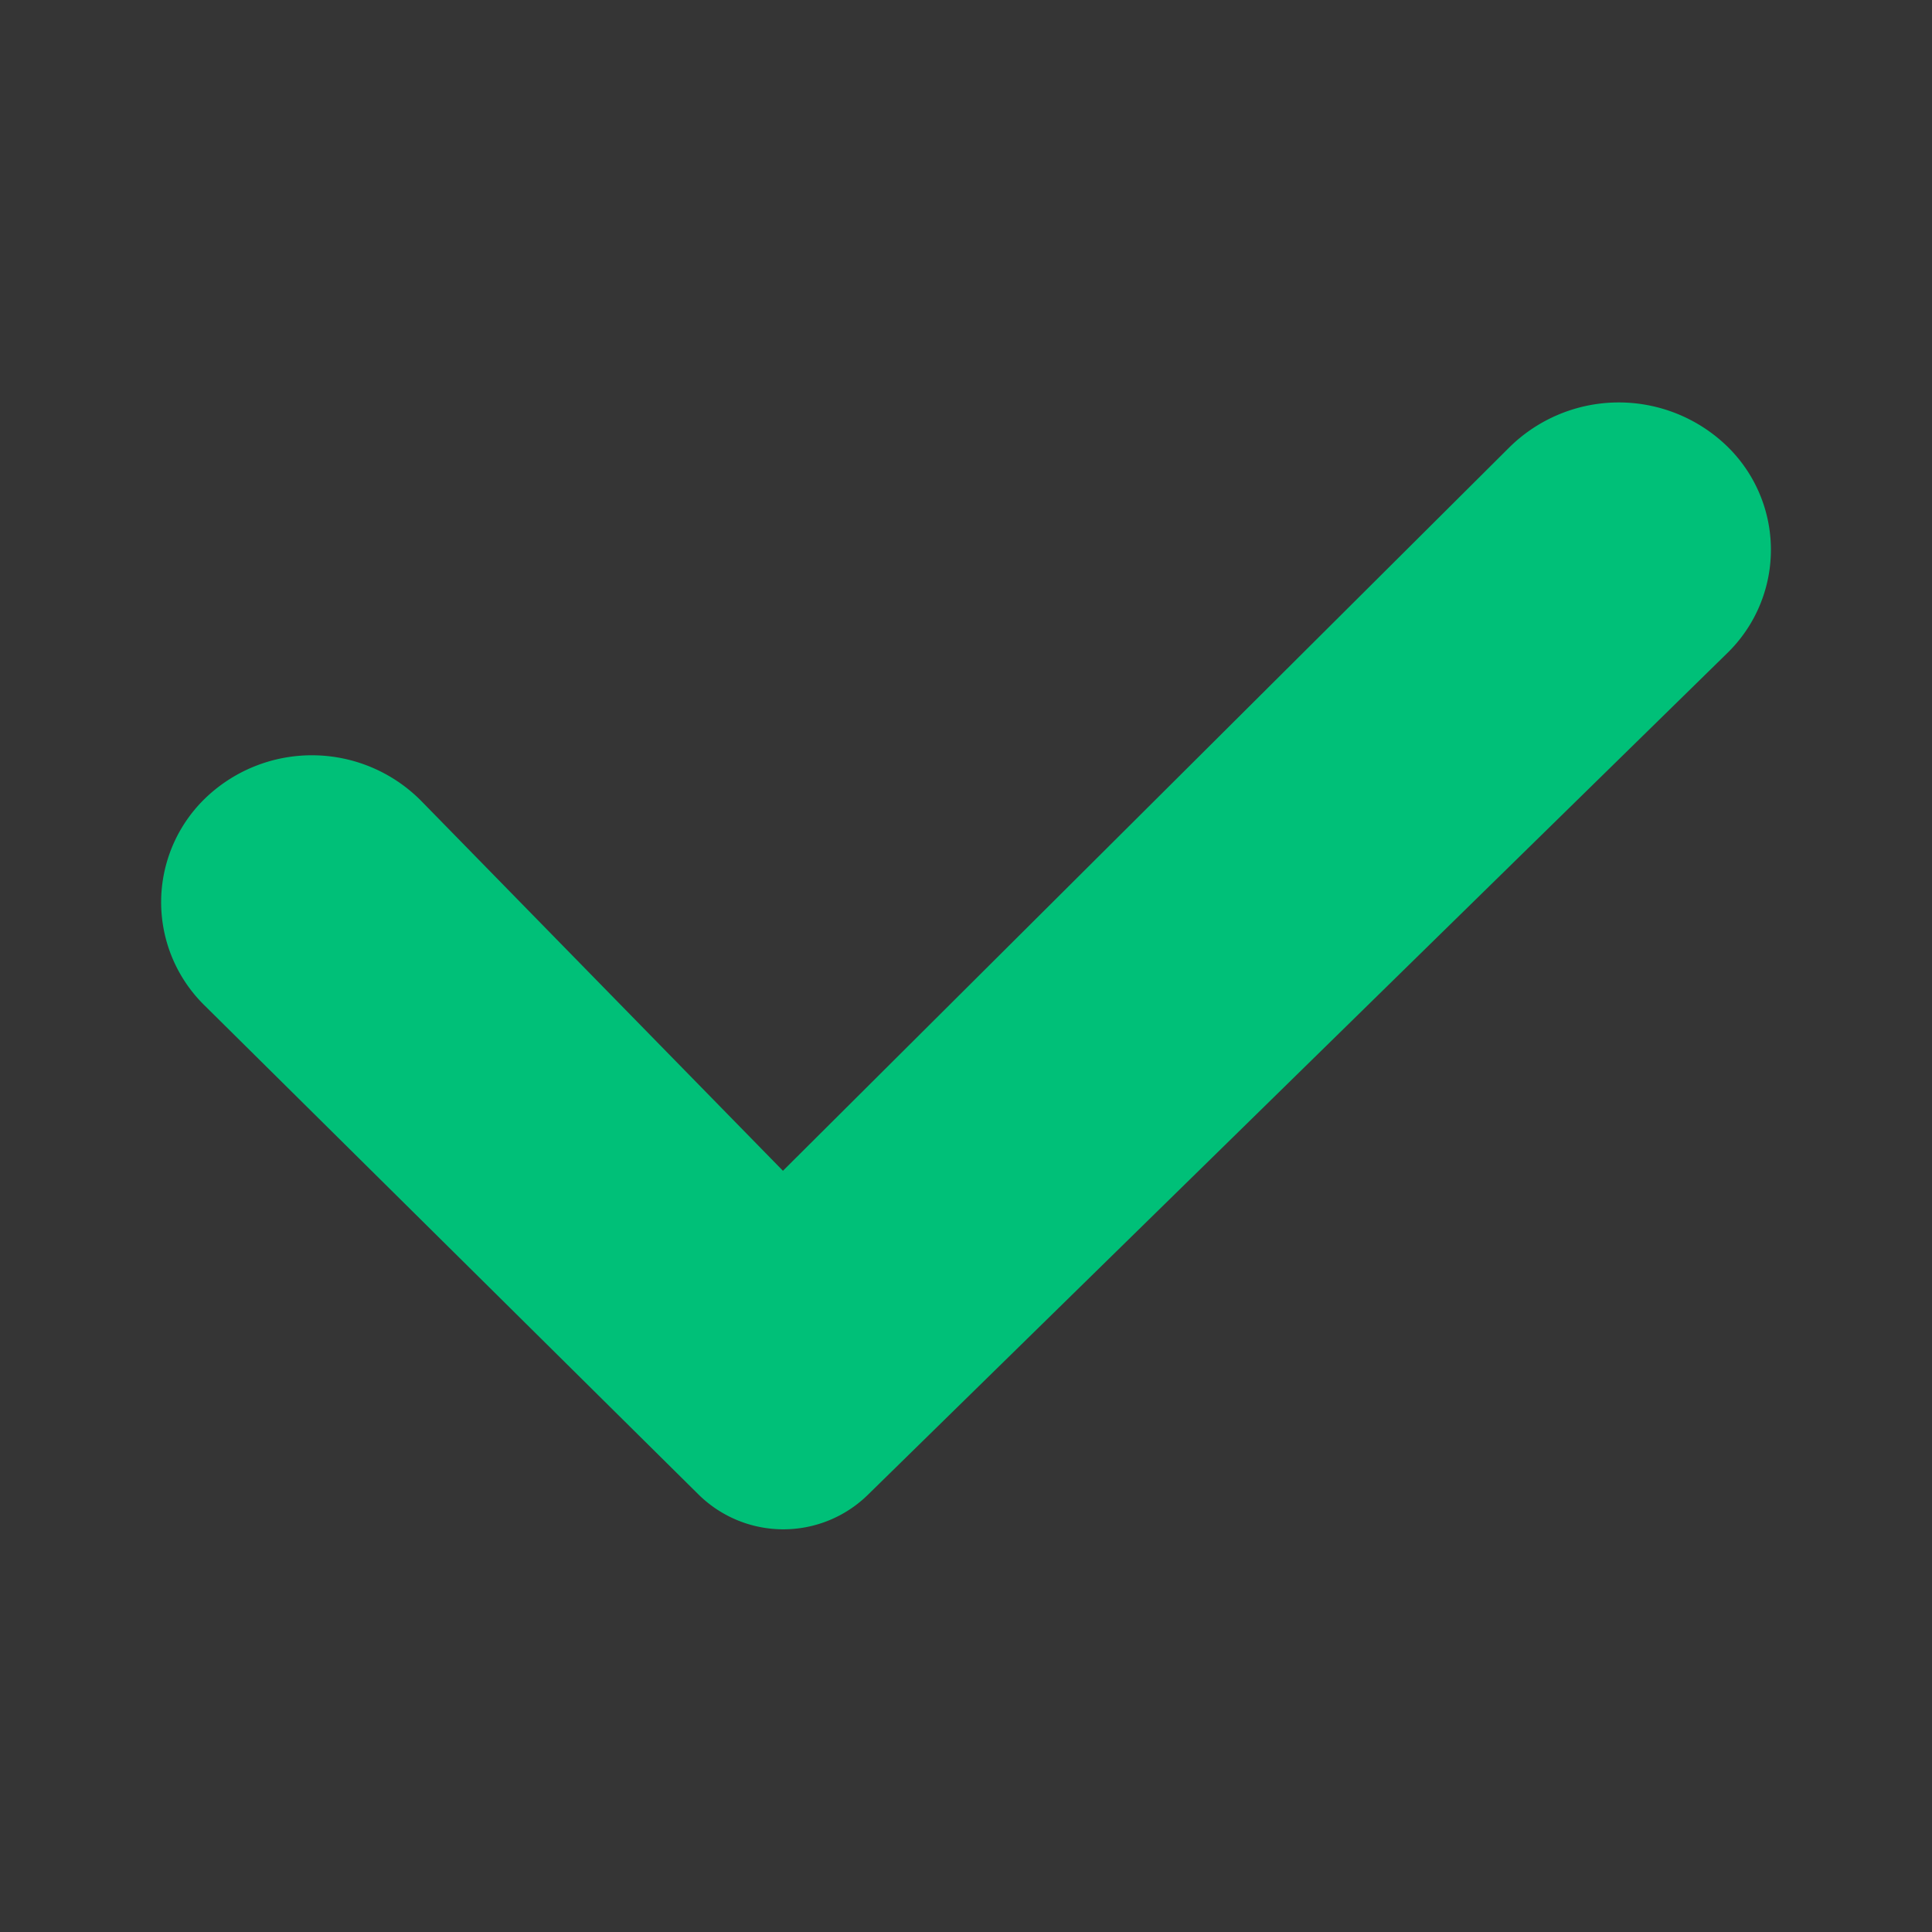 <svg xmlns="http://www.w3.org/2000/svg" xmlns:xlink="http://www.w3.org/1999/xlink" width="24" height="24"><rect width="100%" height="100%" fill="#333333" stroke="none"/><defs><path id="a" d="M18.744 5.563l-9.018 8.981-4.487-4.588a1.91 1.91 0 0 0-2.668-.06 1.795 1.795 0 0 0-.038 2.586l6.143 6.082a1.5 1.5 0 0 0 2.105.005l10.68-10.46a1.791 1.791 0 0 0-.028-2.586 1.935 1.935 0 0 0-2.689.04z"/></defs><g fill="none" fill-rule="evenodd"><path fill="#FFF" fill-opacity=".1" fill-rule="nonzero" opacity=".1" d="M0 0h24v24H0z"/><use fill="#00C078" xlink:href="#a"/></g></svg>